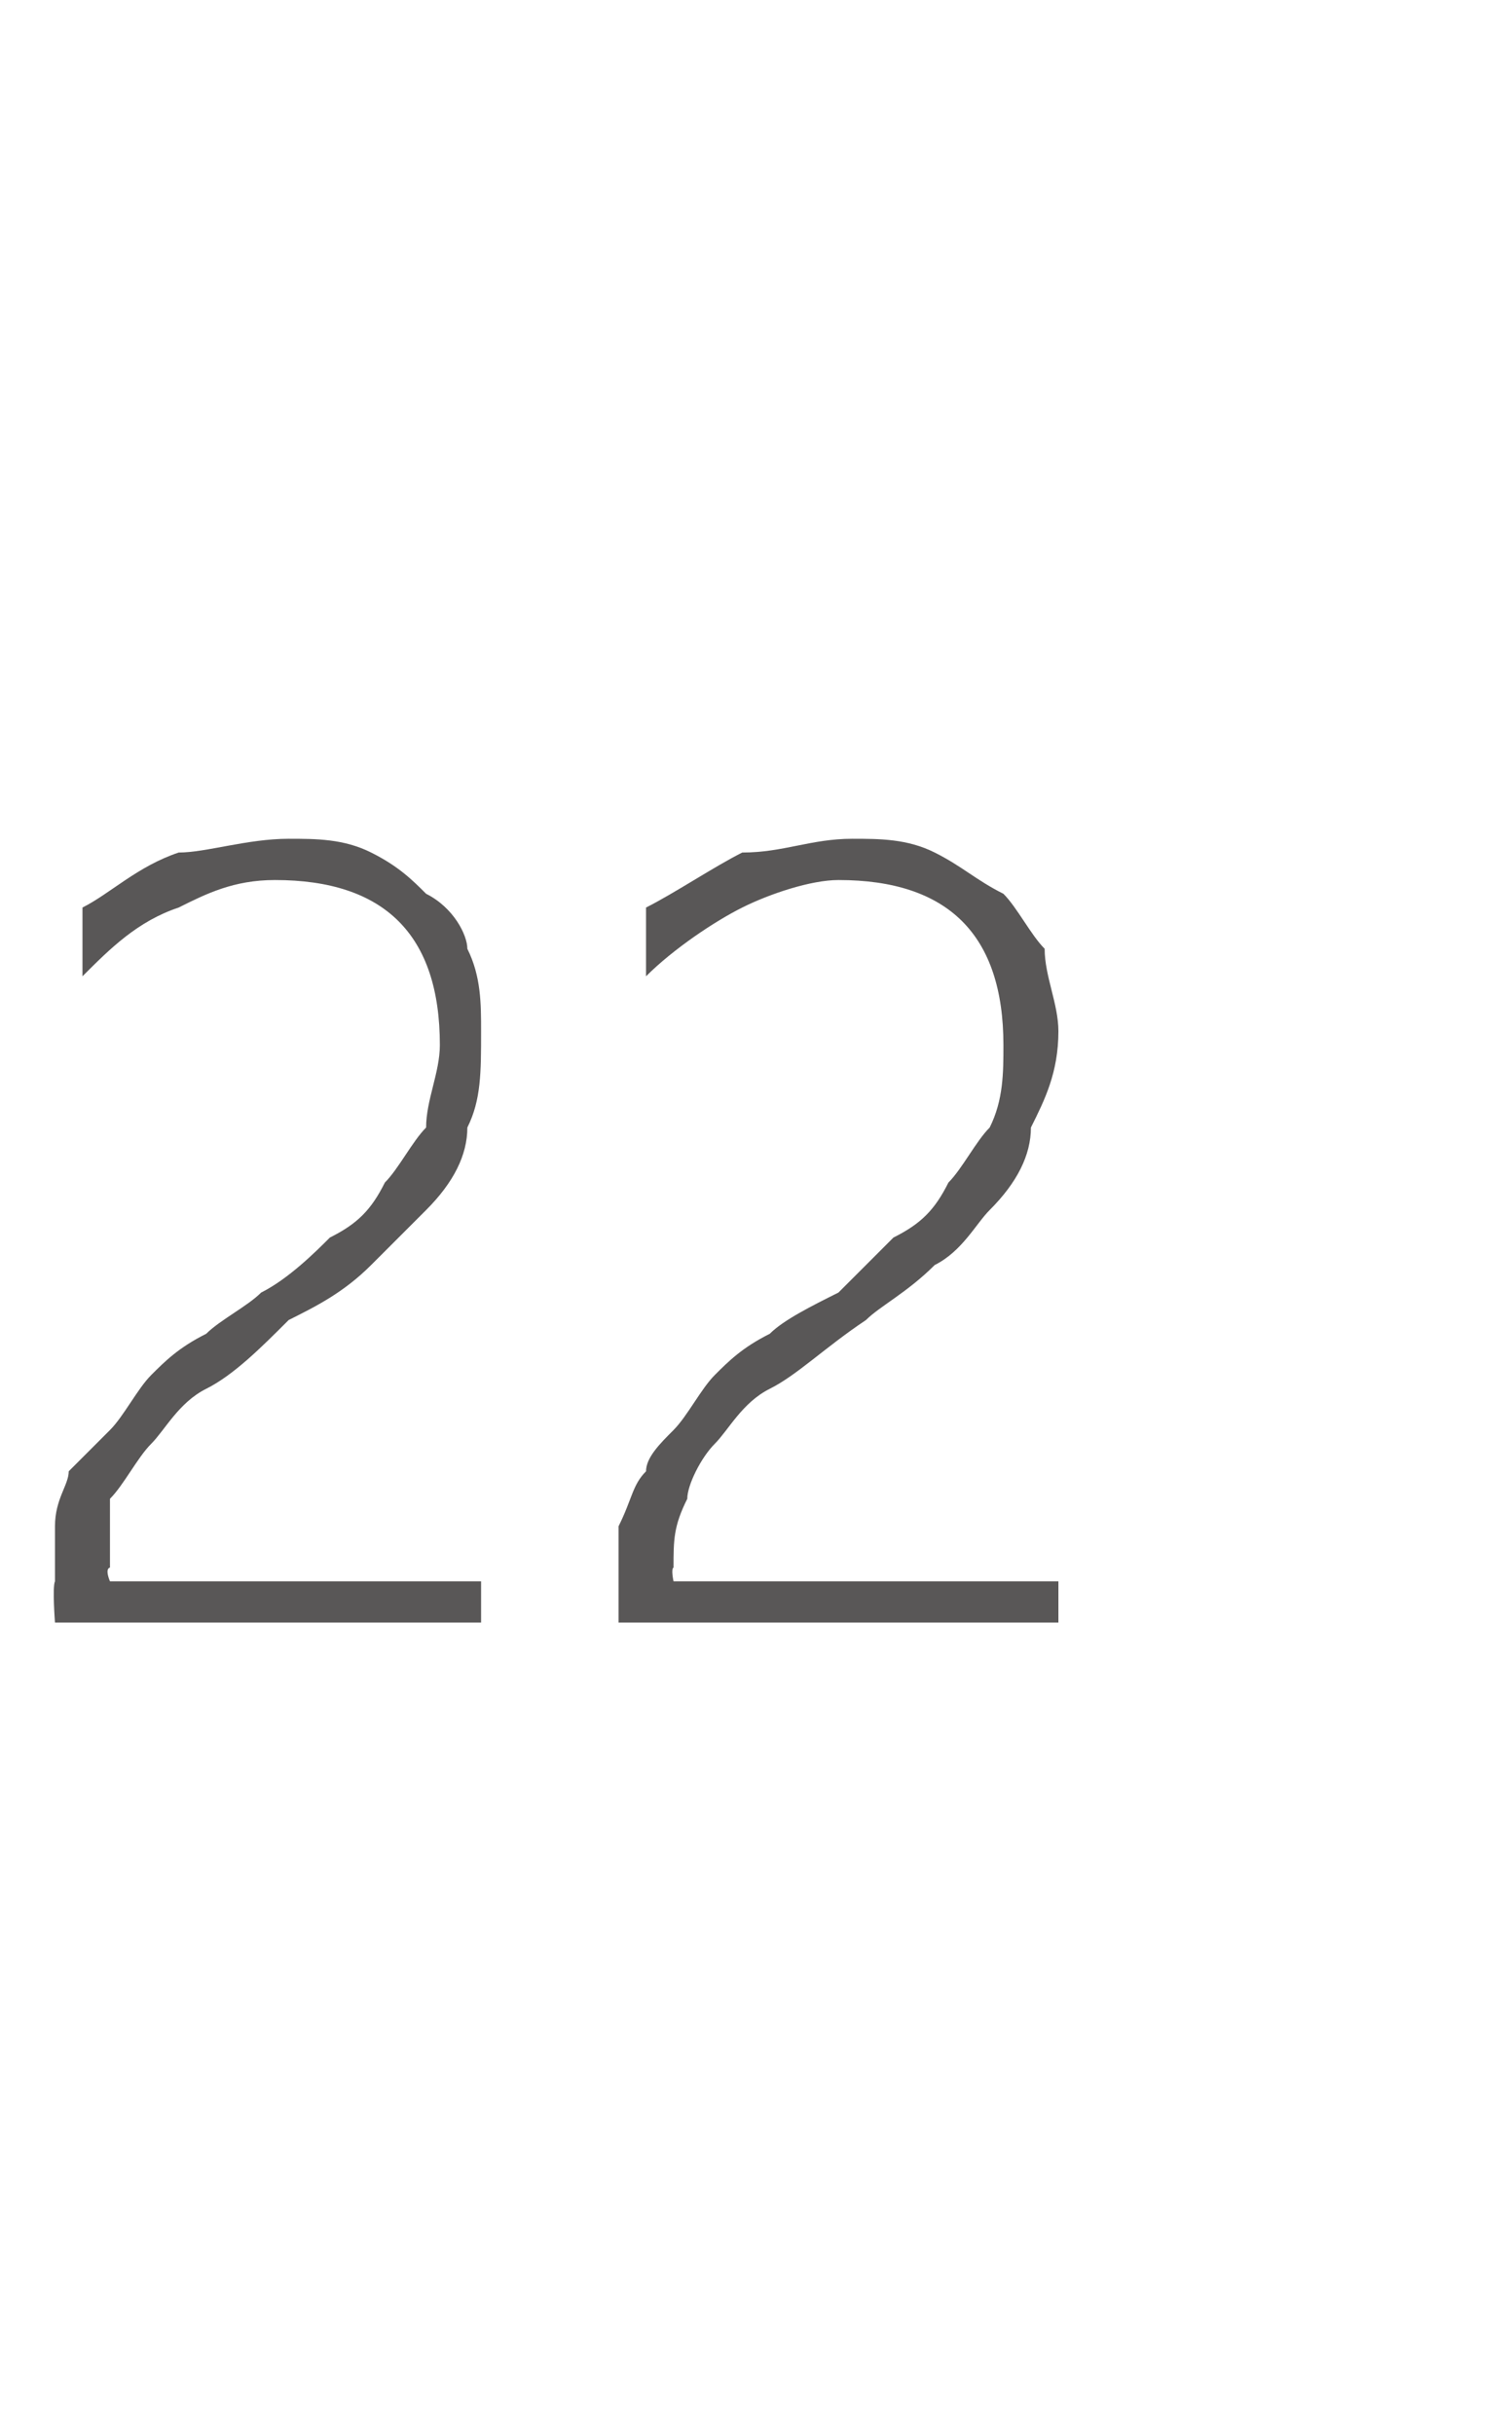 <?xml version="1.0" standalone="no"?>
<!DOCTYPE svg PUBLIC "-//W3C//DTD SVG 1.1//EN" "http://www.w3.org/Graphics/SVG/1.1/DTD/svg11.dtd">
<svg xmlns="http://www.w3.org/2000/svg" version="1.1" width="11px" height="17.7px" viewBox="0 -5 11 17.7" style="top:-5px">
  <desc>22</desc>
  <defs/>
  <g id="Polygon14869">
    <path d="M 0.4 6.8 C 0.4 6.8 0.38 6.54 0.4 6.5 C 0.4 6.4 0.4 6.2 0.4 6.1 C 0.4 5.9 0.5 5.8 0.5 5.7 C 0.6 5.6 0.7 5.5 0.8 5.4 C 0.9 5.3 1 5.1 1.1 5 C 1.2 4.9 1.3 4.8 1.5 4.7 C 1.6 4.6 1.8 4.5 1.9 4.4 C 2.1 4.3 2.3 4.1 2.4 4 C 2.6 3.9 2.7 3.8 2.8 3.6 C 2.9 3.5 3 3.3 3.1 3.2 C 3.1 3 3.2 2.8 3.2 2.6 C 3.2 2.2 3.1 1.9 2.9 1.7 C 2.7 1.5 2.4 1.4 2 1.4 C 1.7 1.4 1.5 1.5 1.3 1.6 C 1 1.7 0.8 1.9 0.6 2.1 C 0.6 2.1 0.6 1.6 0.6 1.6 C 0.8 1.5 1 1.3 1.3 1.2 C 1.5 1.2 1.8 1.1 2.1 1.1 C 2.3 1.1 2.5 1.1 2.7 1.2 C 2.9 1.3 3 1.4 3.1 1.5 C 3.3 1.6 3.4 1.8 3.4 1.9 C 3.5 2.1 3.5 2.3 3.5 2.5 C 3.5 2.8 3.5 3 3.4 3.2 C 3.4 3.4 3.3 3.6 3.1 3.8 C 3 3.9 2.8 4.1 2.7 4.2 C 2.5 4.4 2.3 4.5 2.1 4.6 C 1.9 4.8 1.7 5 1.5 5.1 C 1.3 5.2 1.2 5.4 1.1 5.5 C 1 5.6 0.9 5.8 0.8 5.9 C 0.8 6.1 0.8 6.2 0.8 6.4 C 0.76 6.41 0.8 6.5 0.8 6.5 L 3.5 6.5 L 3.5 6.8 L 0.4 6.8 Z M 4.5 6.8 C 4.5 6.8 4.5 6.54 4.5 6.5 C 4.5 6.4 4.5 6.2 4.5 6.1 C 4.6 5.9 4.6 5.8 4.7 5.7 C 4.7 5.6 4.8 5.5 4.9 5.4 C 5 5.3 5.1 5.1 5.2 5 C 5.3 4.9 5.4 4.8 5.6 4.7 C 5.7 4.6 5.9 4.5 6.1 4.4 C 6.2 4.3 6.4 4.1 6.5 4 C 6.7 3.9 6.8 3.8 6.9 3.6 C 7 3.5 7.1 3.3 7.2 3.2 C 7.3 3 7.3 2.8 7.3 2.6 C 7.3 2.2 7.2 1.9 7 1.7 C 6.8 1.5 6.5 1.4 6.1 1.4 C 5.9 1.4 5.6 1.5 5.4 1.6 C 5.2 1.7 4.9 1.9 4.7 2.1 C 4.7 2.1 4.7 1.6 4.7 1.6 C 4.9 1.5 5.2 1.3 5.4 1.2 C 5.7 1.2 5.9 1.1 6.2 1.1 C 6.4 1.1 6.6 1.1 6.8 1.2 C 7 1.3 7.1 1.4 7.3 1.5 C 7.4 1.6 7.5 1.8 7.6 1.9 C 7.6 2.1 7.7 2.3 7.7 2.5 C 7.7 2.8 7.6 3 7.5 3.2 C 7.5 3.4 7.4 3.6 7.2 3.8 C 7.1 3.9 7 4.1 6.8 4.2 C 6.6 4.4 6.4 4.5 6.3 4.6 C 6 4.8 5.8 5 5.6 5.1 C 5.4 5.2 5.3 5.4 5.2 5.5 C 5.1 5.6 5 5.8 5 5.9 C 4.9 6.1 4.9 6.2 4.9 6.4 C 4.88 6.41 4.9 6.5 4.9 6.5 L 7.7 6.5 L 7.7 6.8 L 4.5 6.8 Z " stroke="none" fill="#595757"/>
  </g>
</svg>